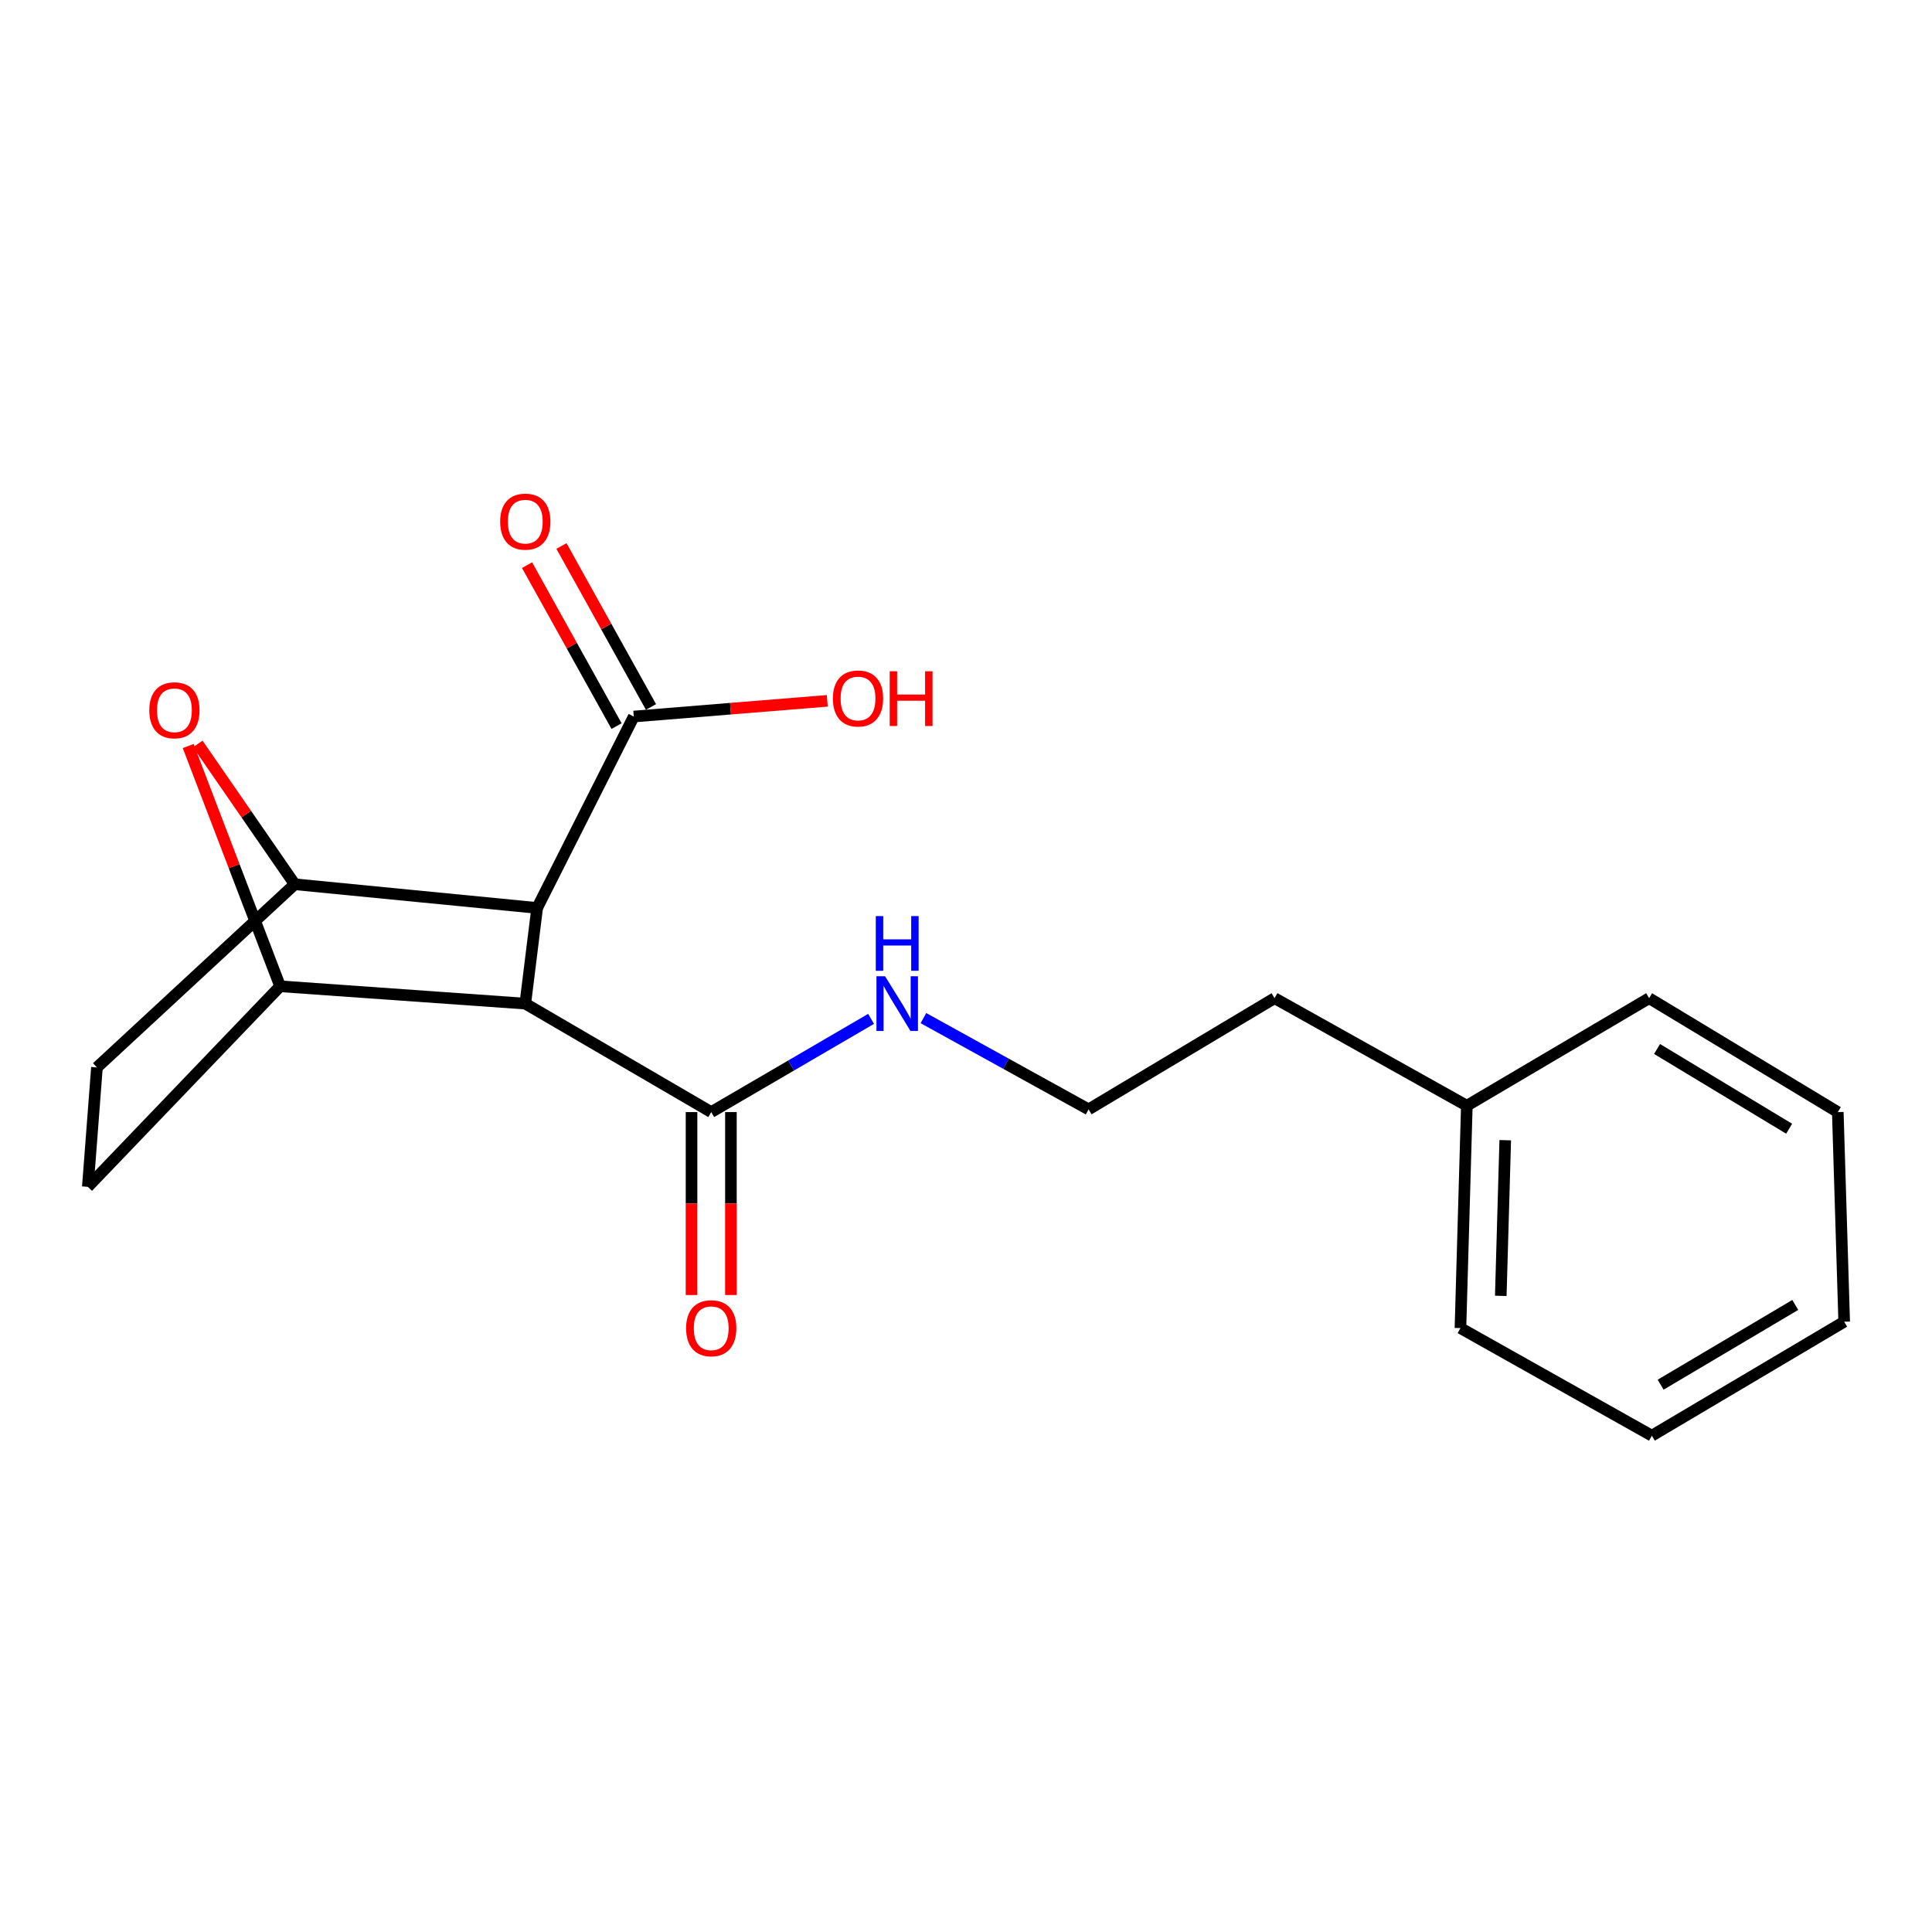 <?xml version='1.0' encoding='iso-8859-1'?>
<svg version='1.1' baseProfile='full'
              xmlns='http://www.w3.org/2000/svg'
                      xmlns:rdkit='http://www.rdkit.org/xml'
                      xmlns:xlink='http://www.w3.org/1999/xlink'
                  xml:space='preserve'
width='1000px' height='1000px' viewBox='0 0 1000 1000'>
<!-- END OF HEADER -->
<rect style='opacity:1.0;fill:#FFFFFF;stroke:none' width='1000' height='1000' x='0' y='0'> </rect>
<path class='bond-0' d='M 271.889,519.476 L 278.027,469.952' style='fill:none;fill-rule:evenodd;stroke:#000000;stroke-width:6px;stroke-linecap:butt;stroke-linejoin:miter;stroke-opacity:1' />
<path class='bond-1' d='M 271.889,519.476 L 144.991,510.496' style='fill:none;fill-rule:evenodd;stroke:#000000;stroke-width:6px;stroke-linecap:butt;stroke-linejoin:miter;stroke-opacity:1' />
<path class='bond-4' d='M 271.889,519.476 L 368.13,575.615' style='fill:none;fill-rule:evenodd;stroke:#000000;stroke-width:6px;stroke-linecap:butt;stroke-linejoin:miter;stroke-opacity:1' />
<path class='bond-2' d='M 278.027,469.952 L 152.556,457.686' style='fill:none;fill-rule:evenodd;stroke:#000000;stroke-width:6px;stroke-linecap:butt;stroke-linejoin:miter;stroke-opacity:1' />
<path class='bond-5' d='M 278.027,469.952 L 328.039,370.879' style='fill:none;fill-rule:evenodd;stroke:#000000;stroke-width:6px;stroke-linecap:butt;stroke-linejoin:miter;stroke-opacity:1' />
<path class='bond-3' d='M 144.991,510.496 L 121.192,448.321' style='fill:none;fill-rule:evenodd;stroke:#000000;stroke-width:6px;stroke-linecap:butt;stroke-linejoin:miter;stroke-opacity:1' />
<path class='bond-3' d='M 121.192,448.321 L 97.394,386.147' style='fill:none;fill-rule:evenodd;stroke:#FF0000;stroke-width:6px;stroke-linecap:butt;stroke-linejoin:miter;stroke-opacity:1' />
<path class='bond-7' d='M 144.991,510.496 L 45.455,614.302' style='fill:none;fill-rule:evenodd;stroke:#000000;stroke-width:6px;stroke-linecap:butt;stroke-linejoin:miter;stroke-opacity:1' />
<path class='bond-20' d='M 152.556,457.686 L 127.464,421.373' style='fill:none;fill-rule:evenodd;stroke:#000000;stroke-width:6px;stroke-linecap:butt;stroke-linejoin:miter;stroke-opacity:1' />
<path class='bond-20' d='M 127.464,421.373 L 102.371,385.06' style='fill:none;fill-rule:evenodd;stroke:#FF0000;stroke-width:6px;stroke-linecap:butt;stroke-linejoin:miter;stroke-opacity:1' />
<path class='bond-21' d='M 152.556,457.686 L 50.177,552.5' style='fill:none;fill-rule:evenodd;stroke:#000000;stroke-width:6px;stroke-linecap:butt;stroke-linejoin:miter;stroke-opacity:1' />
<path class='bond-8' d='M 357.938,575.615 L 357.938,622.958' style='fill:none;fill-rule:evenodd;stroke:#000000;stroke-width:6px;stroke-linecap:butt;stroke-linejoin:miter;stroke-opacity:1' />
<path class='bond-8' d='M 357.938,622.958 L 357.938,670.302' style='fill:none;fill-rule:evenodd;stroke:#FF0000;stroke-width:6px;stroke-linecap:butt;stroke-linejoin:miter;stroke-opacity:1' />
<path class='bond-8' d='M 378.323,575.615 L 378.323,622.958' style='fill:none;fill-rule:evenodd;stroke:#000000;stroke-width:6px;stroke-linecap:butt;stroke-linejoin:miter;stroke-opacity:1' />
<path class='bond-8' d='M 378.323,622.958 L 378.323,670.302' style='fill:none;fill-rule:evenodd;stroke:#FF0000;stroke-width:6px;stroke-linecap:butt;stroke-linejoin:miter;stroke-opacity:1' />
<path class='bond-10' d='M 368.13,575.615 L 409.499,551.49' style='fill:none;fill-rule:evenodd;stroke:#000000;stroke-width:6px;stroke-linecap:butt;stroke-linejoin:miter;stroke-opacity:1' />
<path class='bond-10' d='M 409.499,551.49 L 450.868,527.364' style='fill:none;fill-rule:evenodd;stroke:#0000FF;stroke-width:6px;stroke-linecap:butt;stroke-linejoin:miter;stroke-opacity:1' />
<path class='bond-9' d='M 336.947,365.925 L 313.779,324.268' style='fill:none;fill-rule:evenodd;stroke:#000000;stroke-width:6px;stroke-linecap:butt;stroke-linejoin:miter;stroke-opacity:1' />
<path class='bond-9' d='M 313.779,324.268 L 290.612,282.61' style='fill:none;fill-rule:evenodd;stroke:#FF0000;stroke-width:6px;stroke-linecap:butt;stroke-linejoin:miter;stroke-opacity:1' />
<path class='bond-9' d='M 319.131,375.833 L 295.964,334.176' style='fill:none;fill-rule:evenodd;stroke:#000000;stroke-width:6px;stroke-linecap:butt;stroke-linejoin:miter;stroke-opacity:1' />
<path class='bond-9' d='M 295.964,334.176 L 272.796,292.518' style='fill:none;fill-rule:evenodd;stroke:#FF0000;stroke-width:6px;stroke-linecap:butt;stroke-linejoin:miter;stroke-opacity:1' />
<path class='bond-11' d='M 328.039,370.879 L 378.119,366.814' style='fill:none;fill-rule:evenodd;stroke:#000000;stroke-width:6px;stroke-linecap:butt;stroke-linejoin:miter;stroke-opacity:1' />
<path class='bond-11' d='M 378.119,366.814 L 428.199,362.748' style='fill:none;fill-rule:evenodd;stroke:#FF0000;stroke-width:6px;stroke-linecap:butt;stroke-linejoin:miter;stroke-opacity:1' />
<path class='bond-6' d='M 50.177,552.5 L 45.455,614.302' style='fill:none;fill-rule:evenodd;stroke:#000000;stroke-width:6px;stroke-linecap:butt;stroke-linejoin:miter;stroke-opacity:1' />
<path class='bond-12' d='M 477.963,526.974 L 520.709,550.592' style='fill:none;fill-rule:evenodd;stroke:#0000FF;stroke-width:6px;stroke-linecap:butt;stroke-linejoin:miter;stroke-opacity:1' />
<path class='bond-12' d='M 520.709,550.592 L 563.455,574.211' style='fill:none;fill-rule:evenodd;stroke:#000000;stroke-width:6px;stroke-linecap:butt;stroke-linejoin:miter;stroke-opacity:1' />
<path class='bond-14' d='M 563.455,574.211 L 659.707,516.656' style='fill:none;fill-rule:evenodd;stroke:#000000;stroke-width:6px;stroke-linecap:butt;stroke-linejoin:miter;stroke-opacity:1' />
<path class='bond-13' d='M 759.232,572.319 L 659.707,516.656' style='fill:none;fill-rule:evenodd;stroke:#000000;stroke-width:6px;stroke-linecap:butt;stroke-linejoin:miter;stroke-opacity:1' />
<path class='bond-15' d='M 759.232,572.319 L 755.925,687.417' style='fill:none;fill-rule:evenodd;stroke:#000000;stroke-width:6px;stroke-linecap:butt;stroke-linejoin:miter;stroke-opacity:1' />
<path class='bond-15' d='M 779.113,590.169 L 776.798,670.738' style='fill:none;fill-rule:evenodd;stroke:#000000;stroke-width:6px;stroke-linecap:butt;stroke-linejoin:miter;stroke-opacity:1' />
<path class='bond-16' d='M 759.232,572.319 L 853.582,516.656' style='fill:none;fill-rule:evenodd;stroke:#000000;stroke-width:6px;stroke-linecap:butt;stroke-linejoin:miter;stroke-opacity:1' />
<path class='bond-18' d='M 755.925,687.417 L 854.998,743.102' style='fill:none;fill-rule:evenodd;stroke:#000000;stroke-width:6px;stroke-linecap:butt;stroke-linejoin:miter;stroke-opacity:1' />
<path class='bond-17' d='M 853.582,516.656 L 951.239,575.615' style='fill:none;fill-rule:evenodd;stroke:#000000;stroke-width:6px;stroke-linecap:butt;stroke-linejoin:miter;stroke-opacity:1' />
<path class='bond-17' d='M 857.694,542.952 L 926.054,584.223' style='fill:none;fill-rule:evenodd;stroke:#000000;stroke-width:6px;stroke-linecap:butt;stroke-linejoin:miter;stroke-opacity:1' />
<path class='bond-22' d='M 951.239,575.615 L 954.545,684.121' style='fill:none;fill-rule:evenodd;stroke:#000000;stroke-width:6px;stroke-linecap:butt;stroke-linejoin:miter;stroke-opacity:1' />
<path class='bond-19' d='M 854.998,743.102 L 954.545,684.121' style='fill:none;fill-rule:evenodd;stroke:#000000;stroke-width:6px;stroke-linecap:butt;stroke-linejoin:miter;stroke-opacity:1' />
<path class='bond-19' d='M 859.539,716.717 L 929.222,675.43' style='fill:none;fill-rule:evenodd;stroke:#000000;stroke-width:6px;stroke-linecap:butt;stroke-linejoin:miter;stroke-opacity:1' />
<path  class='atom-4' d='M 77.279 367.641
Q 77.279 360.841, 80.639 357.041
Q 83.999 353.241, 90.279 353.241
Q 96.559 353.241, 99.919 357.041
Q 103.279 360.841, 103.279 367.641
Q 103.279 374.521, 99.879 378.441
Q 96.479 382.321, 90.279 382.321
Q 84.039 382.321, 80.639 378.441
Q 77.279 374.561, 77.279 367.641
M 90.279 379.121
Q 94.599 379.121, 96.919 376.241
Q 99.279 373.321, 99.279 367.641
Q 99.279 362.081, 96.919 359.281
Q 94.599 356.441, 90.279 356.441
Q 85.959 356.441, 83.599 359.241
Q 81.279 362.041, 81.279 367.641
Q 81.279 373.361, 83.599 376.241
Q 85.959 379.121, 90.279 379.121
' fill='#FF0000'/>
<path  class='atom-9' d='M 355.13 687.497
Q 355.13 680.697, 358.49 676.897
Q 361.85 673.097, 368.13 673.097
Q 374.41 673.097, 377.77 676.897
Q 381.13 680.697, 381.13 687.497
Q 381.13 694.377, 377.73 698.297
Q 374.33 702.177, 368.13 702.177
Q 361.89 702.177, 358.49 698.297
Q 355.13 694.417, 355.13 687.497
M 368.13 698.977
Q 372.45 698.977, 374.77 696.097
Q 377.13 693.177, 377.13 687.497
Q 377.13 681.937, 374.77 679.137
Q 372.45 676.297, 368.13 676.297
Q 363.81 676.297, 361.45 679.097
Q 359.13 681.897, 359.13 687.497
Q 359.13 693.217, 361.45 696.097
Q 363.81 698.977, 368.13 698.977
' fill='#FF0000'/>
<path  class='atom-10' d='M 258.889 269.996
Q 258.889 263.196, 262.249 259.396
Q 265.609 255.596, 271.889 255.596
Q 278.169 255.596, 281.529 259.396
Q 284.889 263.196, 284.889 269.996
Q 284.889 276.876, 281.489 280.796
Q 278.089 284.676, 271.889 284.676
Q 265.649 284.676, 262.249 280.796
Q 258.889 276.916, 258.889 269.996
M 271.889 281.476
Q 276.209 281.476, 278.529 278.596
Q 280.889 275.676, 280.889 269.996
Q 280.889 264.436, 278.529 261.636
Q 276.209 258.796, 271.889 258.796
Q 267.569 258.796, 265.209 261.596
Q 262.889 264.396, 262.889 269.996
Q 262.889 275.716, 265.209 278.596
Q 267.569 281.476, 271.889 281.476
' fill='#FF0000'/>
<path  class='atom-11' d='M 458.134 505.316
L 467.414 520.316
Q 468.334 521.796, 469.814 524.476
Q 471.294 527.156, 471.374 527.316
L 471.374 505.316
L 475.134 505.316
L 475.134 533.636
L 471.254 533.636
L 461.294 517.236
Q 460.134 515.316, 458.894 513.116
Q 457.694 510.916, 457.334 510.236
L 457.334 533.636
L 453.654 533.636
L 453.654 505.316
L 458.134 505.316
' fill='#0000FF'/>
<path  class='atom-11' d='M 453.314 474.164
L 457.154 474.164
L 457.154 486.204
L 471.634 486.204
L 471.634 474.164
L 475.474 474.164
L 475.474 502.484
L 471.634 502.484
L 471.634 489.404
L 457.154 489.404
L 457.154 502.484
L 453.314 502.484
L 453.314 474.164
' fill='#0000FF'/>
<path  class='atom-12' d='M 431.11 361.537
Q 431.11 354.737, 434.47 350.937
Q 437.83 347.137, 444.11 347.137
Q 450.39 347.137, 453.75 350.937
Q 457.11 354.737, 457.11 361.537
Q 457.11 368.417, 453.71 372.337
Q 450.31 376.217, 444.11 376.217
Q 437.87 376.217, 434.47 372.337
Q 431.11 368.457, 431.11 361.537
M 444.11 373.017
Q 448.43 373.017, 450.75 370.137
Q 453.11 367.217, 453.11 361.537
Q 453.11 355.977, 450.75 353.177
Q 448.43 350.337, 444.11 350.337
Q 439.79 350.337, 437.43 353.137
Q 435.11 355.937, 435.11 361.537
Q 435.11 367.257, 437.43 370.137
Q 439.79 373.017, 444.11 373.017
' fill='#FF0000'/>
<path  class='atom-12' d='M 460.51 347.457
L 464.35 347.457
L 464.35 359.497
L 478.83 359.497
L 478.83 347.457
L 482.67 347.457
L 482.67 375.777
L 478.83 375.777
L 478.83 362.697
L 464.35 362.697
L 464.35 375.777
L 460.51 375.777
L 460.51 347.457
' fill='#FF0000'/>
</svg>

